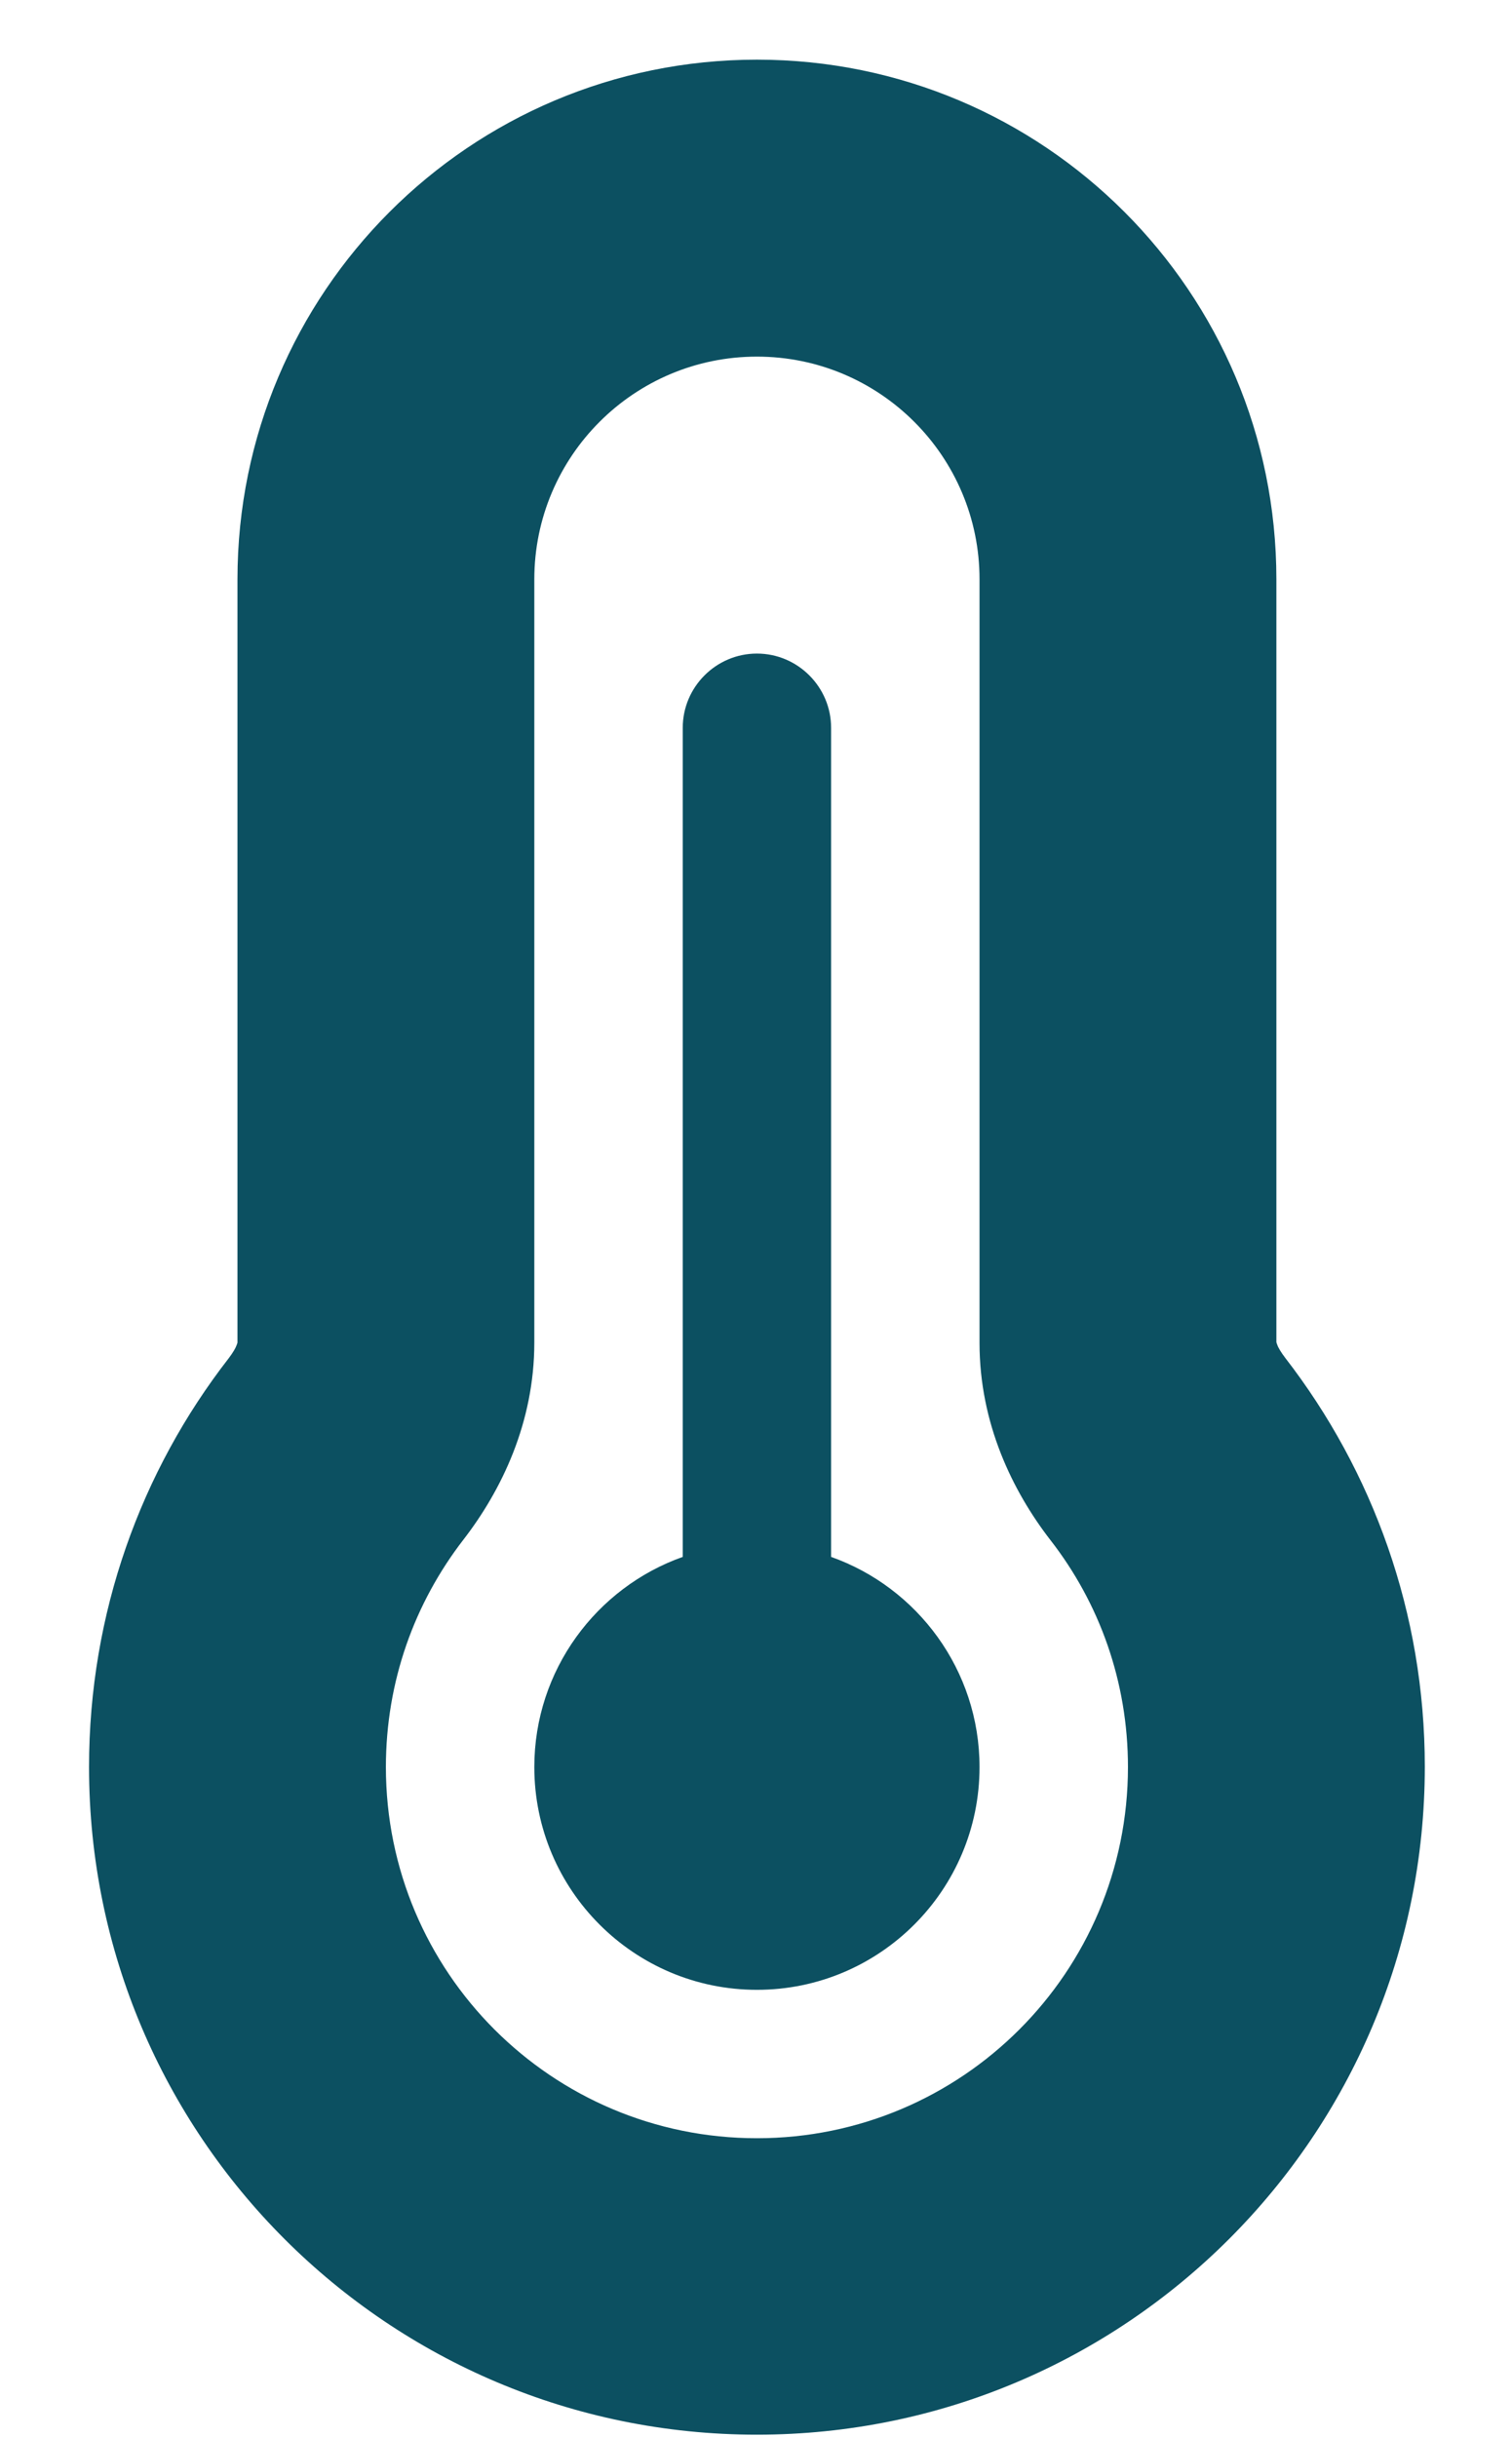 <svg width="18" height="29" viewBox="0 0 18 29" fill="none" xmlns="http://www.w3.org/2000/svg">
<g clip-path="url(#clip0_129_113)">
<path d="M9.011 4.244C7.548 4.244 6.361 5.431 6.361 6.894V15.977C6.361 16.932 5.969 17.738 5.516 18.324C4.936 19.075 4.594 20.008 4.594 21.029C4.594 23.47 6.57 25.446 9.011 25.446C11.451 25.446 13.428 23.47 13.428 21.029C13.428 20.008 13.086 19.075 12.506 18.329C12.053 17.744 11.661 16.938 11.661 15.983V6.894C11.661 5.431 10.474 4.244 9.011 4.244ZM2.827 6.894C2.827 3.482 5.593 0.71 9.011 0.71C12.429 0.71 15.195 3.477 15.195 6.894V15.972C15.195 15.977 15.2 15.988 15.206 16.005C15.217 16.038 15.25 16.093 15.3 16.159C16.343 17.507 16.962 19.196 16.962 21.024C16.962 25.413 13.4 28.974 9.011 28.974C4.621 28.974 1.06 25.419 1.06 21.029C1.06 19.196 1.679 17.507 2.722 16.165C2.772 16.099 2.805 16.043 2.816 16.01C2.821 15.994 2.827 15.983 2.827 15.977V6.894ZM11.661 21.029C11.661 22.492 10.474 23.68 9.011 23.68C7.548 23.68 6.361 22.492 6.361 21.029C6.361 19.875 7.101 18.892 8.128 18.528V8.661C8.128 8.175 8.525 7.778 9.011 7.778C9.497 7.778 9.894 8.175 9.894 8.661V18.528C10.921 18.892 11.661 19.875 11.661 21.029Z" fill="#0C5061"/>
</g>
<defs>
<clipPath id="clip0_129_113">
<rect width="17.669" height="28.27" fill="white" transform="translate(0.177 0.71)"/>
</clipPath>
</defs>
</svg>
